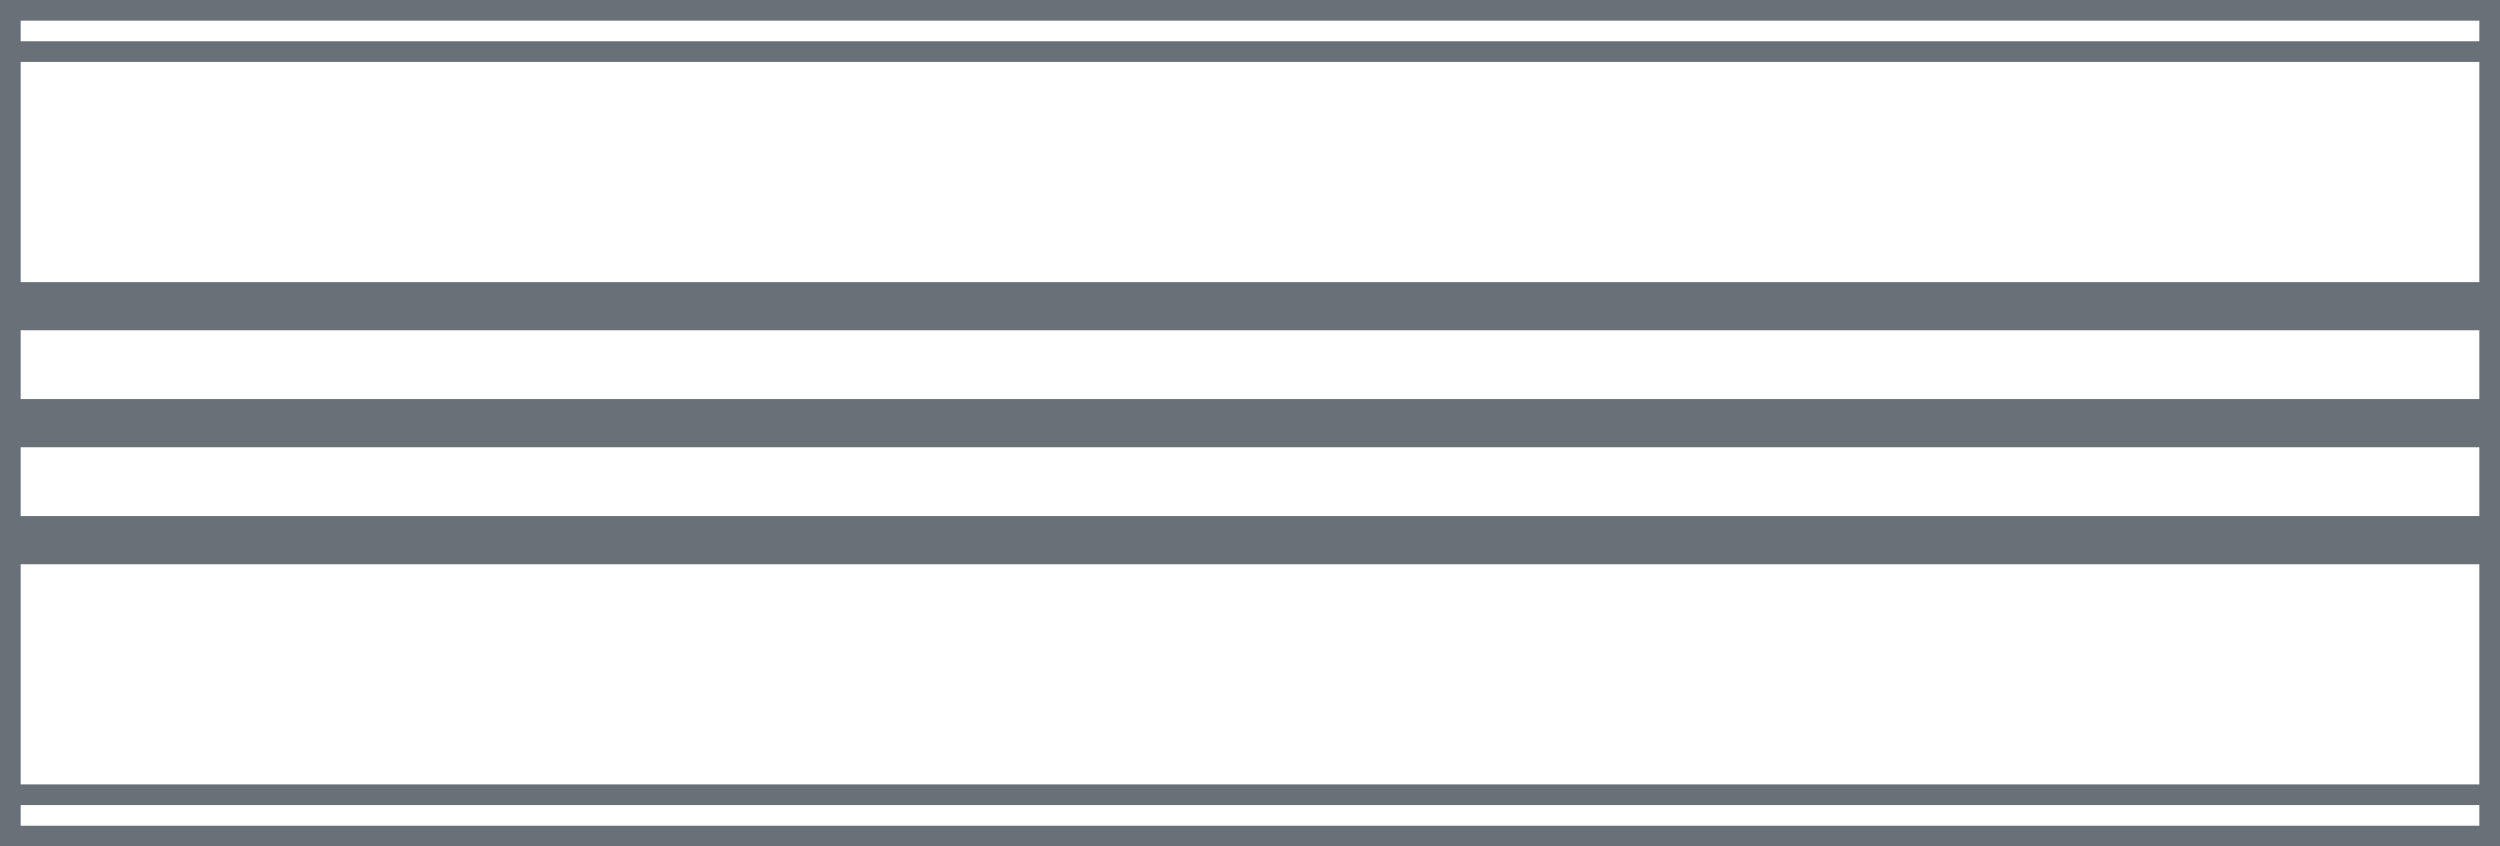 <svg xmlns="http://www.w3.org/2000/svg" width="384" height="130" fill="none" viewBox="0 0 384 130">
  <path fill="#6A7077" fill-rule="evenodd" d="M0 130h384V0H0zm380.826-3.171v-3.17H3.174v3.17zm0-117.317v33.821H3.174V9.513zm0 41.22H3.174V61.3h377.652zM3.174 68.699v10.57h377.652v-10.57zm377.652 17.968H3.174v33.821h377.652zM3.174 6.34h377.652V3.17H3.174z" clip-rule="evenodd"/>
</svg>
